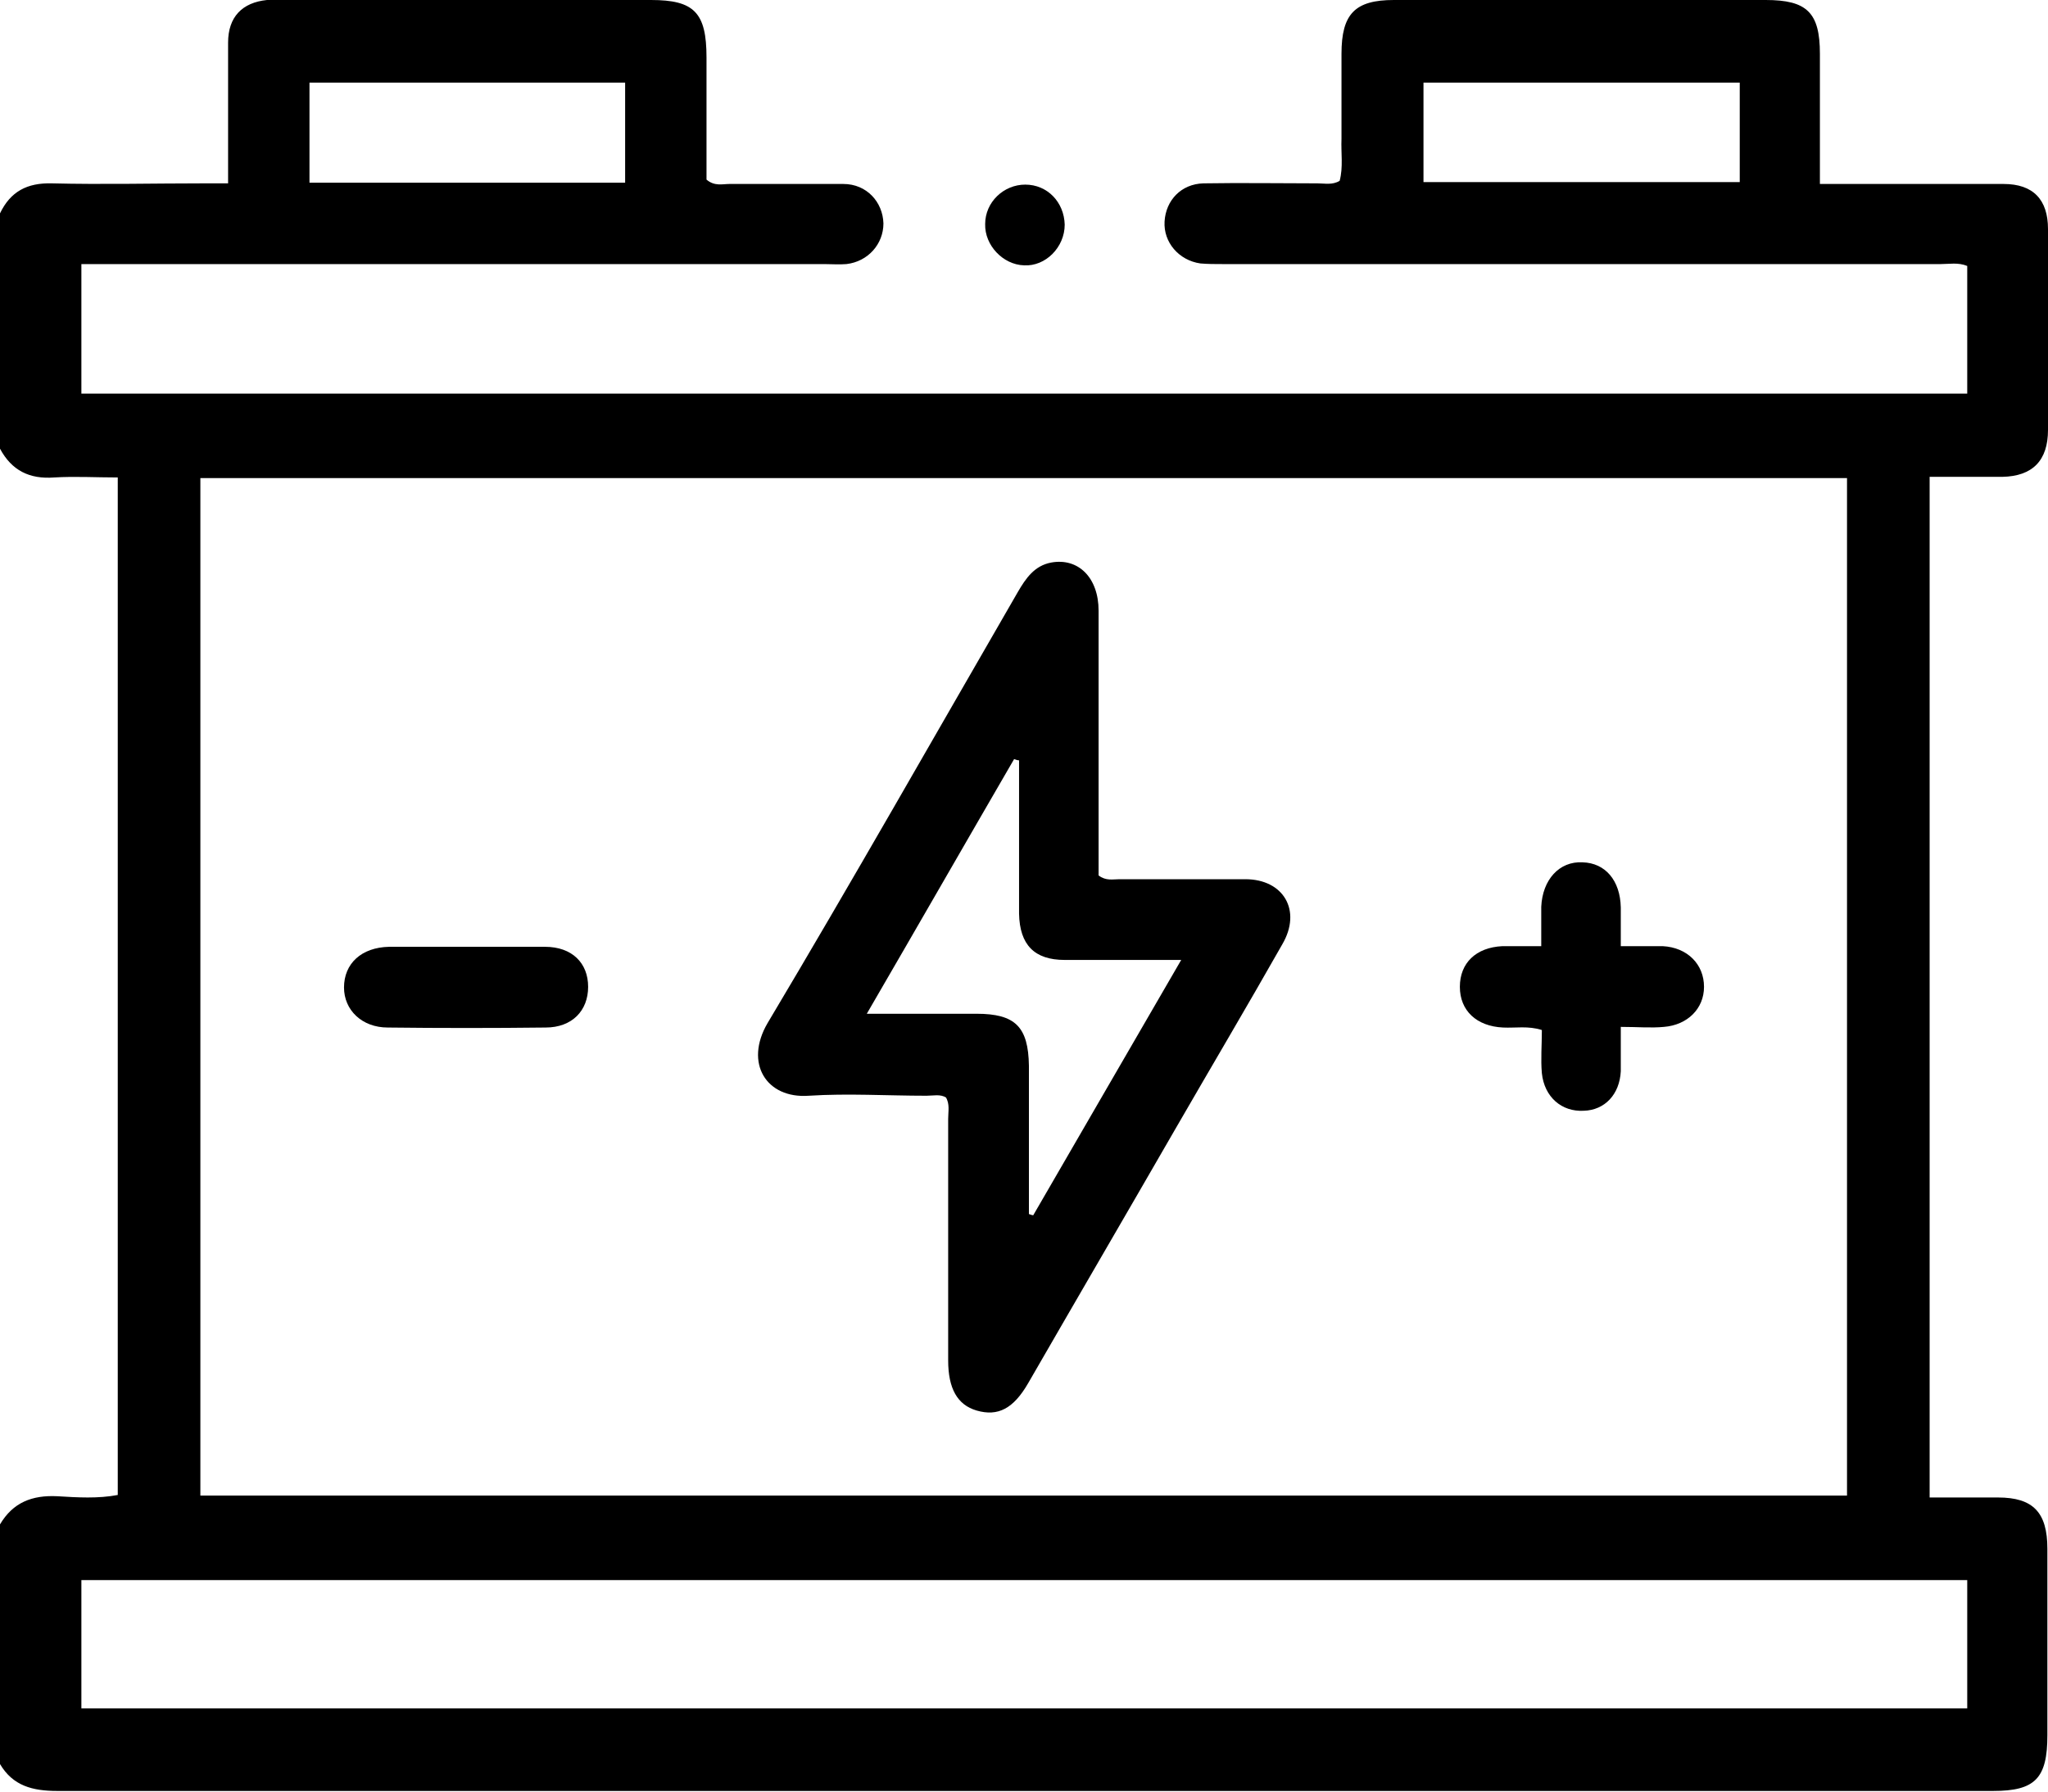 <svg xmlns="http://www.w3.org/2000/svg" width="80" height="70" viewBox="0 0 80 70" fill="none"><g clip-path="url(#clip0_129_258)"><path d="M0 8.337C0.409 7.482 1.06 7.139 2.023 7.164C3.998 7.213 5.972 7.164 7.971 7.164C8.26 7.164 8.525 7.164 8.91 7.164C8.91 6.406 8.91 5.746 8.91 5.061C8.91 3.912 8.91 2.787 8.91 1.663C8.91 0.66 9.464 0.098 10.428 0C10.644 0 10.837 0 11.054 0C15.846 0 20.638 0 25.43 0C27.116 0 27.598 0.489 27.598 2.249C27.598 3.863 27.598 5.477 27.598 7.017C27.911 7.286 28.224 7.188 28.489 7.188C29.982 7.188 31.451 7.188 32.944 7.188C33.859 7.188 34.485 7.897 34.509 8.729C34.509 9.535 33.907 10.22 33.064 10.318C32.775 10.342 32.486 10.318 32.197 10.318C22.878 10.318 13.558 10.318 4.238 10.318H3.179V15.379H76.845V10.391C76.484 10.245 76.147 10.318 75.81 10.318C66.466 10.318 57.122 10.318 47.754 10.318C47.465 10.318 47.176 10.318 46.887 10.293C46.045 10.171 45.443 9.462 45.491 8.655C45.539 7.824 46.141 7.188 47.008 7.164C48.501 7.139 49.97 7.164 51.463 7.164C51.752 7.164 52.041 7.237 52.33 7.066C52.474 6.528 52.378 5.966 52.402 5.428C52.402 4.328 52.402 3.203 52.402 2.103C52.402 0.538 52.932 0 54.449 0C54.473 0 54.497 0 54.521 0C59.338 0 64.154 0 68.971 0C70.584 0 71.09 0.489 71.09 2.103C71.09 3.765 71.09 5.428 71.09 7.188C72.173 7.188 73.185 7.188 74.196 7.188C75.545 7.188 76.893 7.188 78.266 7.188C79.422 7.188 80 7.8 80 8.949C80 11.565 80 14.181 80 16.797C80 17.995 79.398 18.606 78.218 18.631C77.279 18.631 76.364 18.631 75.376 18.631V58.509C76.291 58.509 77.182 58.509 78.049 58.509C79.422 58.509 79.976 59.095 79.976 60.513C79.976 62.934 79.976 65.379 79.976 67.799C79.976 69.487 79.494 69.975 77.857 69.975C71.547 69.975 65.262 69.975 58.952 69.975C40.048 69.975 21.144 69.975 2.24 69.975C1.276 69.975 0.506 69.78 0 68.924V59.56C0.506 58.704 1.252 58.411 2.24 58.46C3.034 58.509 3.829 58.557 4.6 58.411V18.655C3.733 18.655 2.938 18.606 2.119 18.655C1.156 18.729 0.458 18.386 0 17.531L0 8.337ZM7.827 18.68V58.435H72.149V18.68H7.827ZM76.845 61.736H3.179V66.748H76.845V61.736ZM24.419 3.227H12.089V7.139H24.419V3.227ZM67.959 3.227H55.605V7.115H67.959V3.252V3.227Z" fill="black"></path><path d="M40.048 7.213C40.915 7.213 41.566 7.897 41.59 8.777C41.59 9.658 40.843 10.416 40 10.367C39.181 10.342 38.459 9.584 38.483 8.753C38.483 7.897 39.206 7.213 40.048 7.213Z" fill="black"></path><path d="M36.965 42.885C36.724 42.739 36.46 42.812 36.195 42.812C34.654 42.812 33.112 42.714 31.595 42.812C29.933 42.934 29.067 41.54 29.982 39.976C33.305 34.401 36.508 28.753 39.759 23.13C40.072 22.592 40.409 22.103 41.059 21.98C42.119 21.785 42.914 22.567 42.914 23.863C42.914 27.042 42.914 30.196 42.914 33.374C42.914 33.667 42.914 33.937 42.914 34.205C43.203 34.425 43.467 34.352 43.732 34.352C45.37 34.352 47.008 34.352 48.645 34.352C50.138 34.352 50.861 35.575 50.09 36.895C48.717 39.316 47.297 41.712 45.9 44.132C43.997 47.433 42.071 50.734 40.168 54.034C39.59 55.037 38.988 55.355 38.145 55.11C37.399 54.89 37.038 54.254 37.038 53.154C37.038 50 37.038 46.87 37.038 43.716C37.038 43.423 37.11 43.13 36.941 42.861L36.965 42.885ZM40.192 47.433C40.192 47.433 40.313 47.482 40.361 47.482C42.263 44.205 44.166 40.905 46.141 37.506C44.527 37.506 43.058 37.506 41.589 37.506C40.409 37.506 39.831 36.919 39.807 35.697C39.807 34.743 39.807 33.79 39.807 32.836C39.807 31.785 39.807 30.758 39.807 29.707C39.735 29.707 39.687 29.682 39.614 29.658C37.712 32.934 35.834 36.21 33.859 39.609C35.4 39.609 36.773 39.609 38.145 39.609C39.663 39.609 40.168 40.122 40.192 41.638C40.192 43.57 40.192 45.501 40.192 47.408V47.433Z" fill="black"></path><path d="M63.312 40.171C63.312 40.831 63.312 41.345 63.312 41.858C63.264 42.763 62.686 43.374 61.867 43.399C61 43.447 60.326 42.861 60.229 41.932C60.181 41.394 60.229 40.831 60.229 40.245C59.7 40.073 59.194 40.171 58.712 40.147C57.677 40.098 57.026 39.487 57.026 38.557C57.026 37.628 57.653 37.017 58.688 36.968C59.146 36.968 59.627 36.968 60.205 36.968C60.205 36.406 60.205 35.917 60.205 35.428C60.253 34.377 60.904 33.643 61.819 33.692C62.71 33.717 63.288 34.401 63.312 35.452C63.312 35.917 63.312 36.382 63.312 36.968C63.914 36.968 64.419 36.968 64.949 36.968C65.913 37.017 66.563 37.677 66.563 38.557C66.563 39.413 65.913 40.049 64.998 40.122C64.492 40.171 63.962 40.122 63.312 40.122V40.171Z" fill="black"></path><path d="M18.254 36.993C19.265 36.993 20.277 36.993 21.288 36.993C22.348 36.993 22.974 37.628 22.974 38.557C22.974 39.487 22.348 40.147 21.312 40.147C19.265 40.171 17.194 40.171 15.147 40.147C14.136 40.147 13.438 39.462 13.438 38.582C13.438 37.653 14.112 37.017 15.195 36.993C15.244 36.993 15.292 36.993 15.34 36.993C16.303 36.993 17.267 36.993 18.23 36.993H18.254Z" fill="black"></path></g><defs><clipPath id="clip0_129_258"><rect width="80" height="70" fill="white"></rect></clipPath></defs></svg>